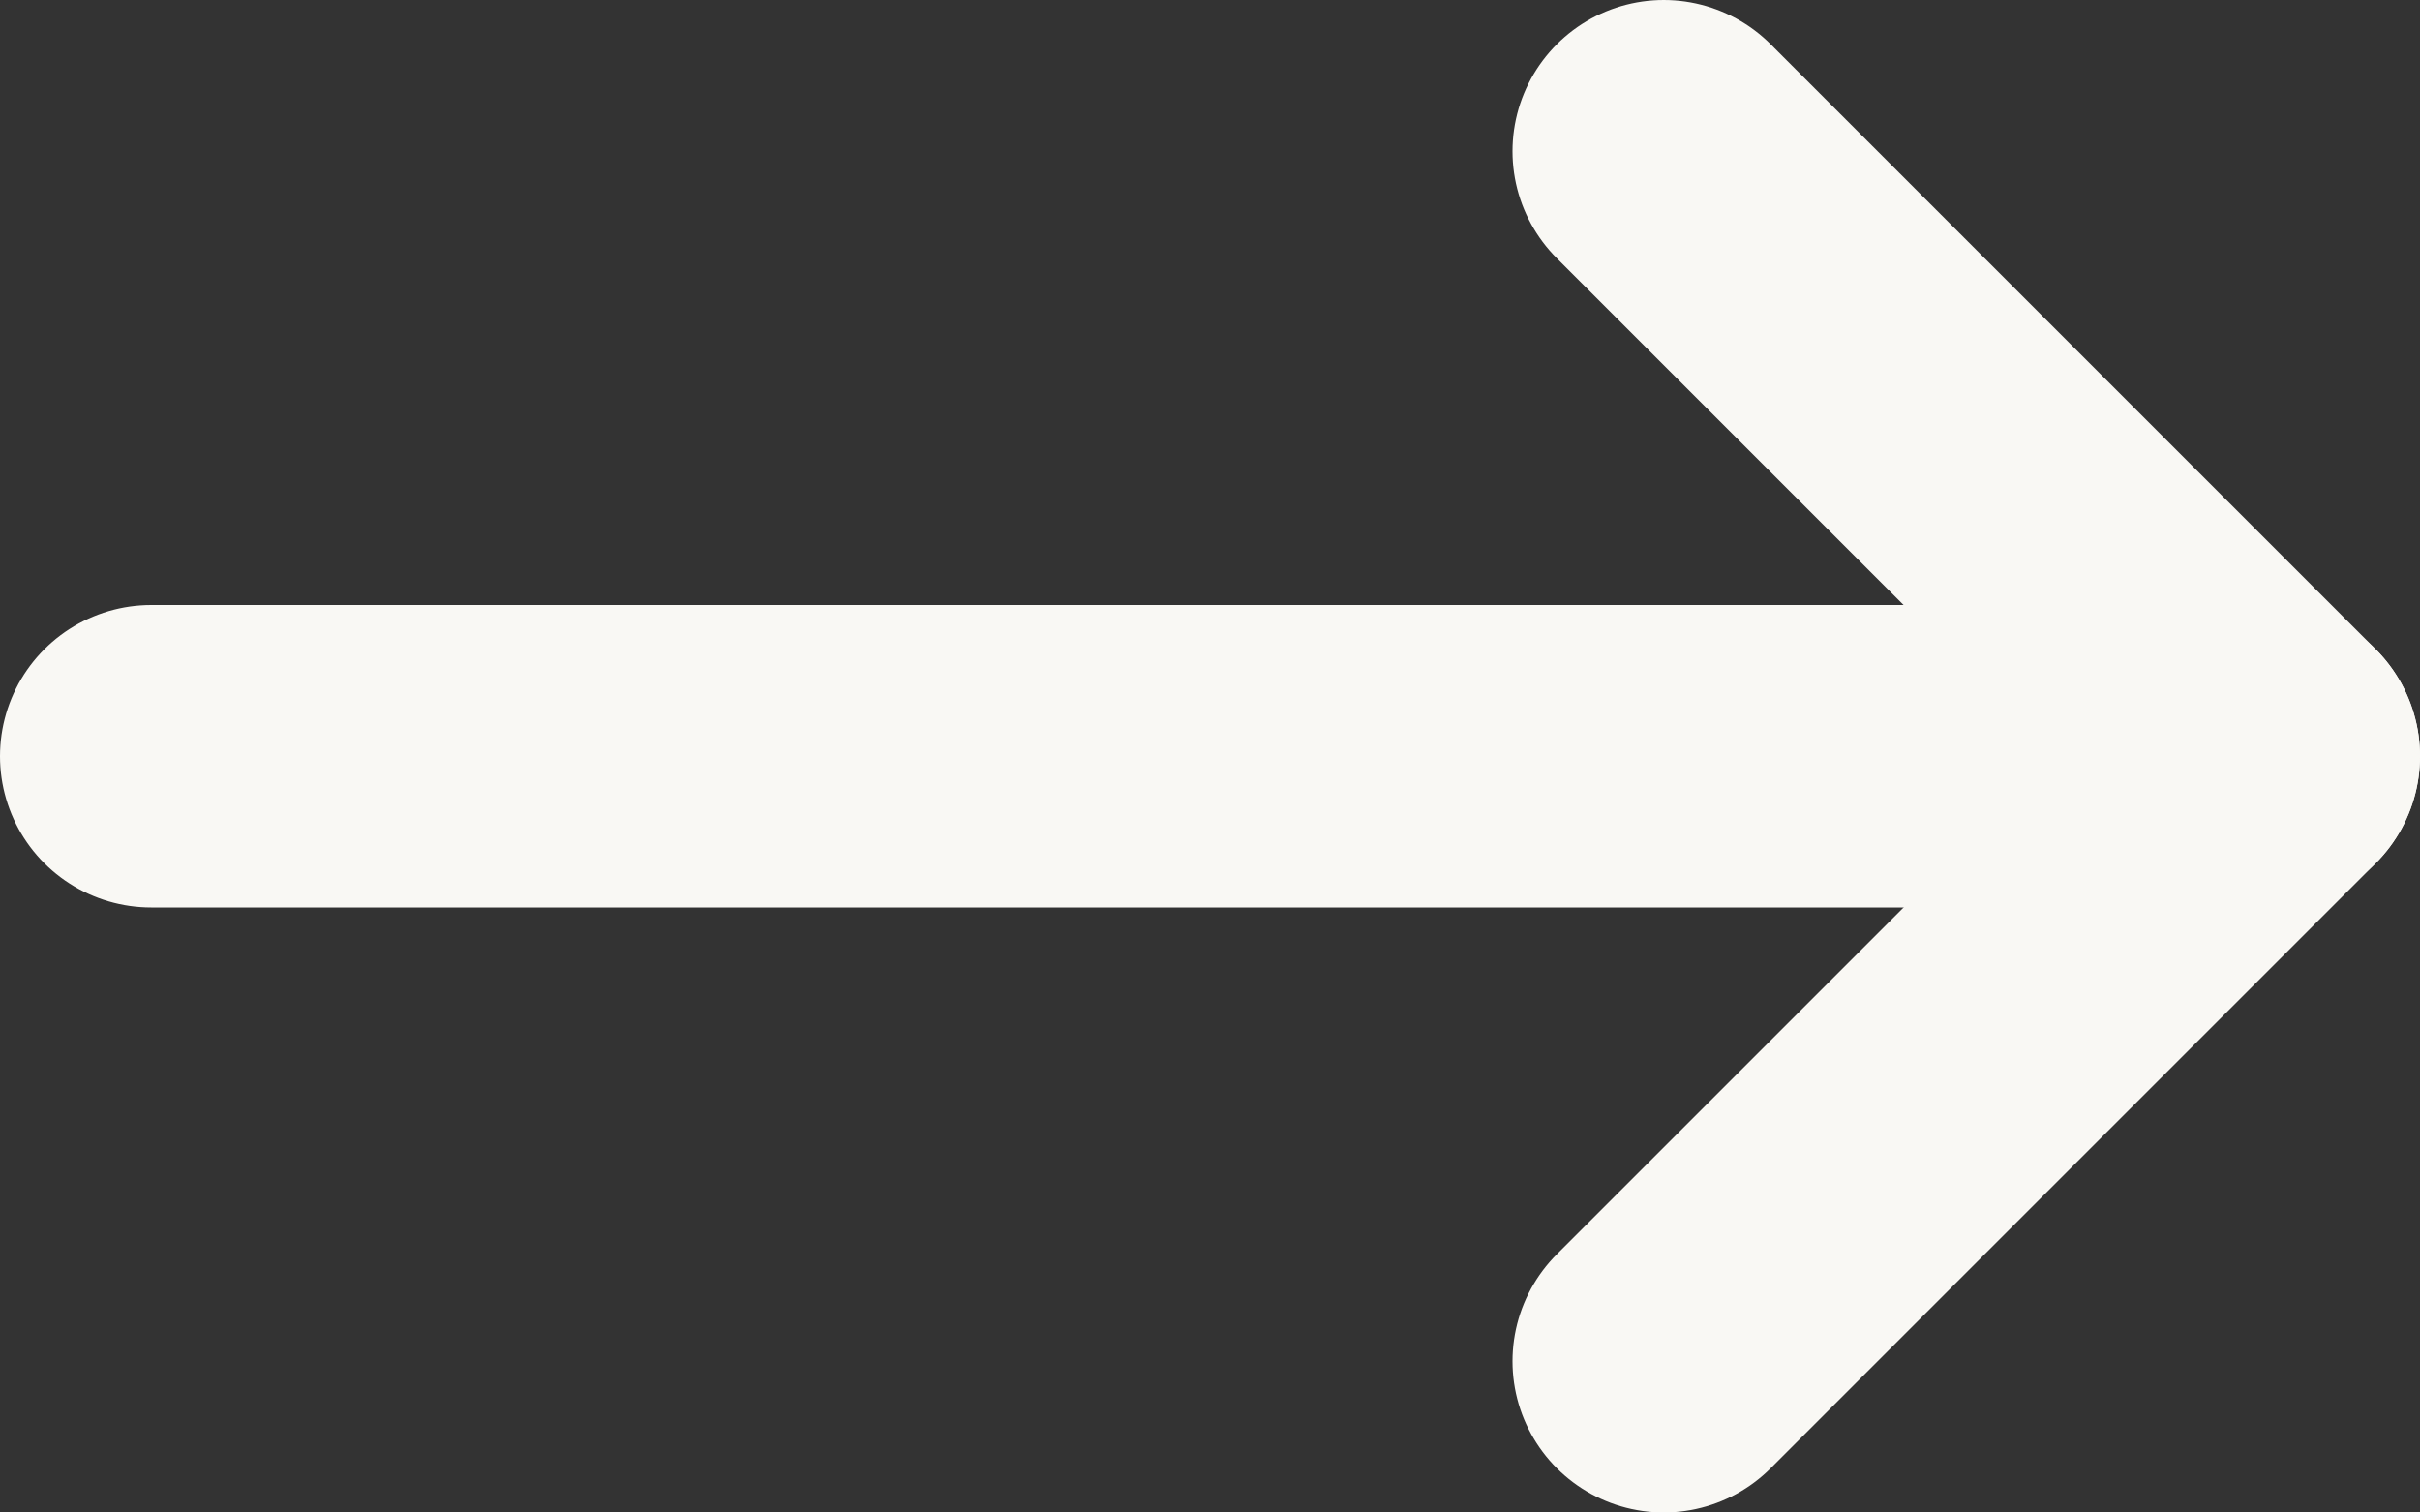 <svg width="16" height="10" viewBox="0 0 16 10" fill="none" xmlns="http://www.w3.org/2000/svg">
  <rect x="0" y="0" width="16" height="10" fill="#333333" stroke="none"/>
  <path d="M1 5H15" stroke="#F9F8F4" stroke-width="2" stroke-linecap="round" stroke-linejoin="round"/>
  <path d="M11 1L15 5L11 9" stroke="#F9F8F4" stroke-width="2" stroke-linecap="round" stroke-linejoin="round"/>
</svg>